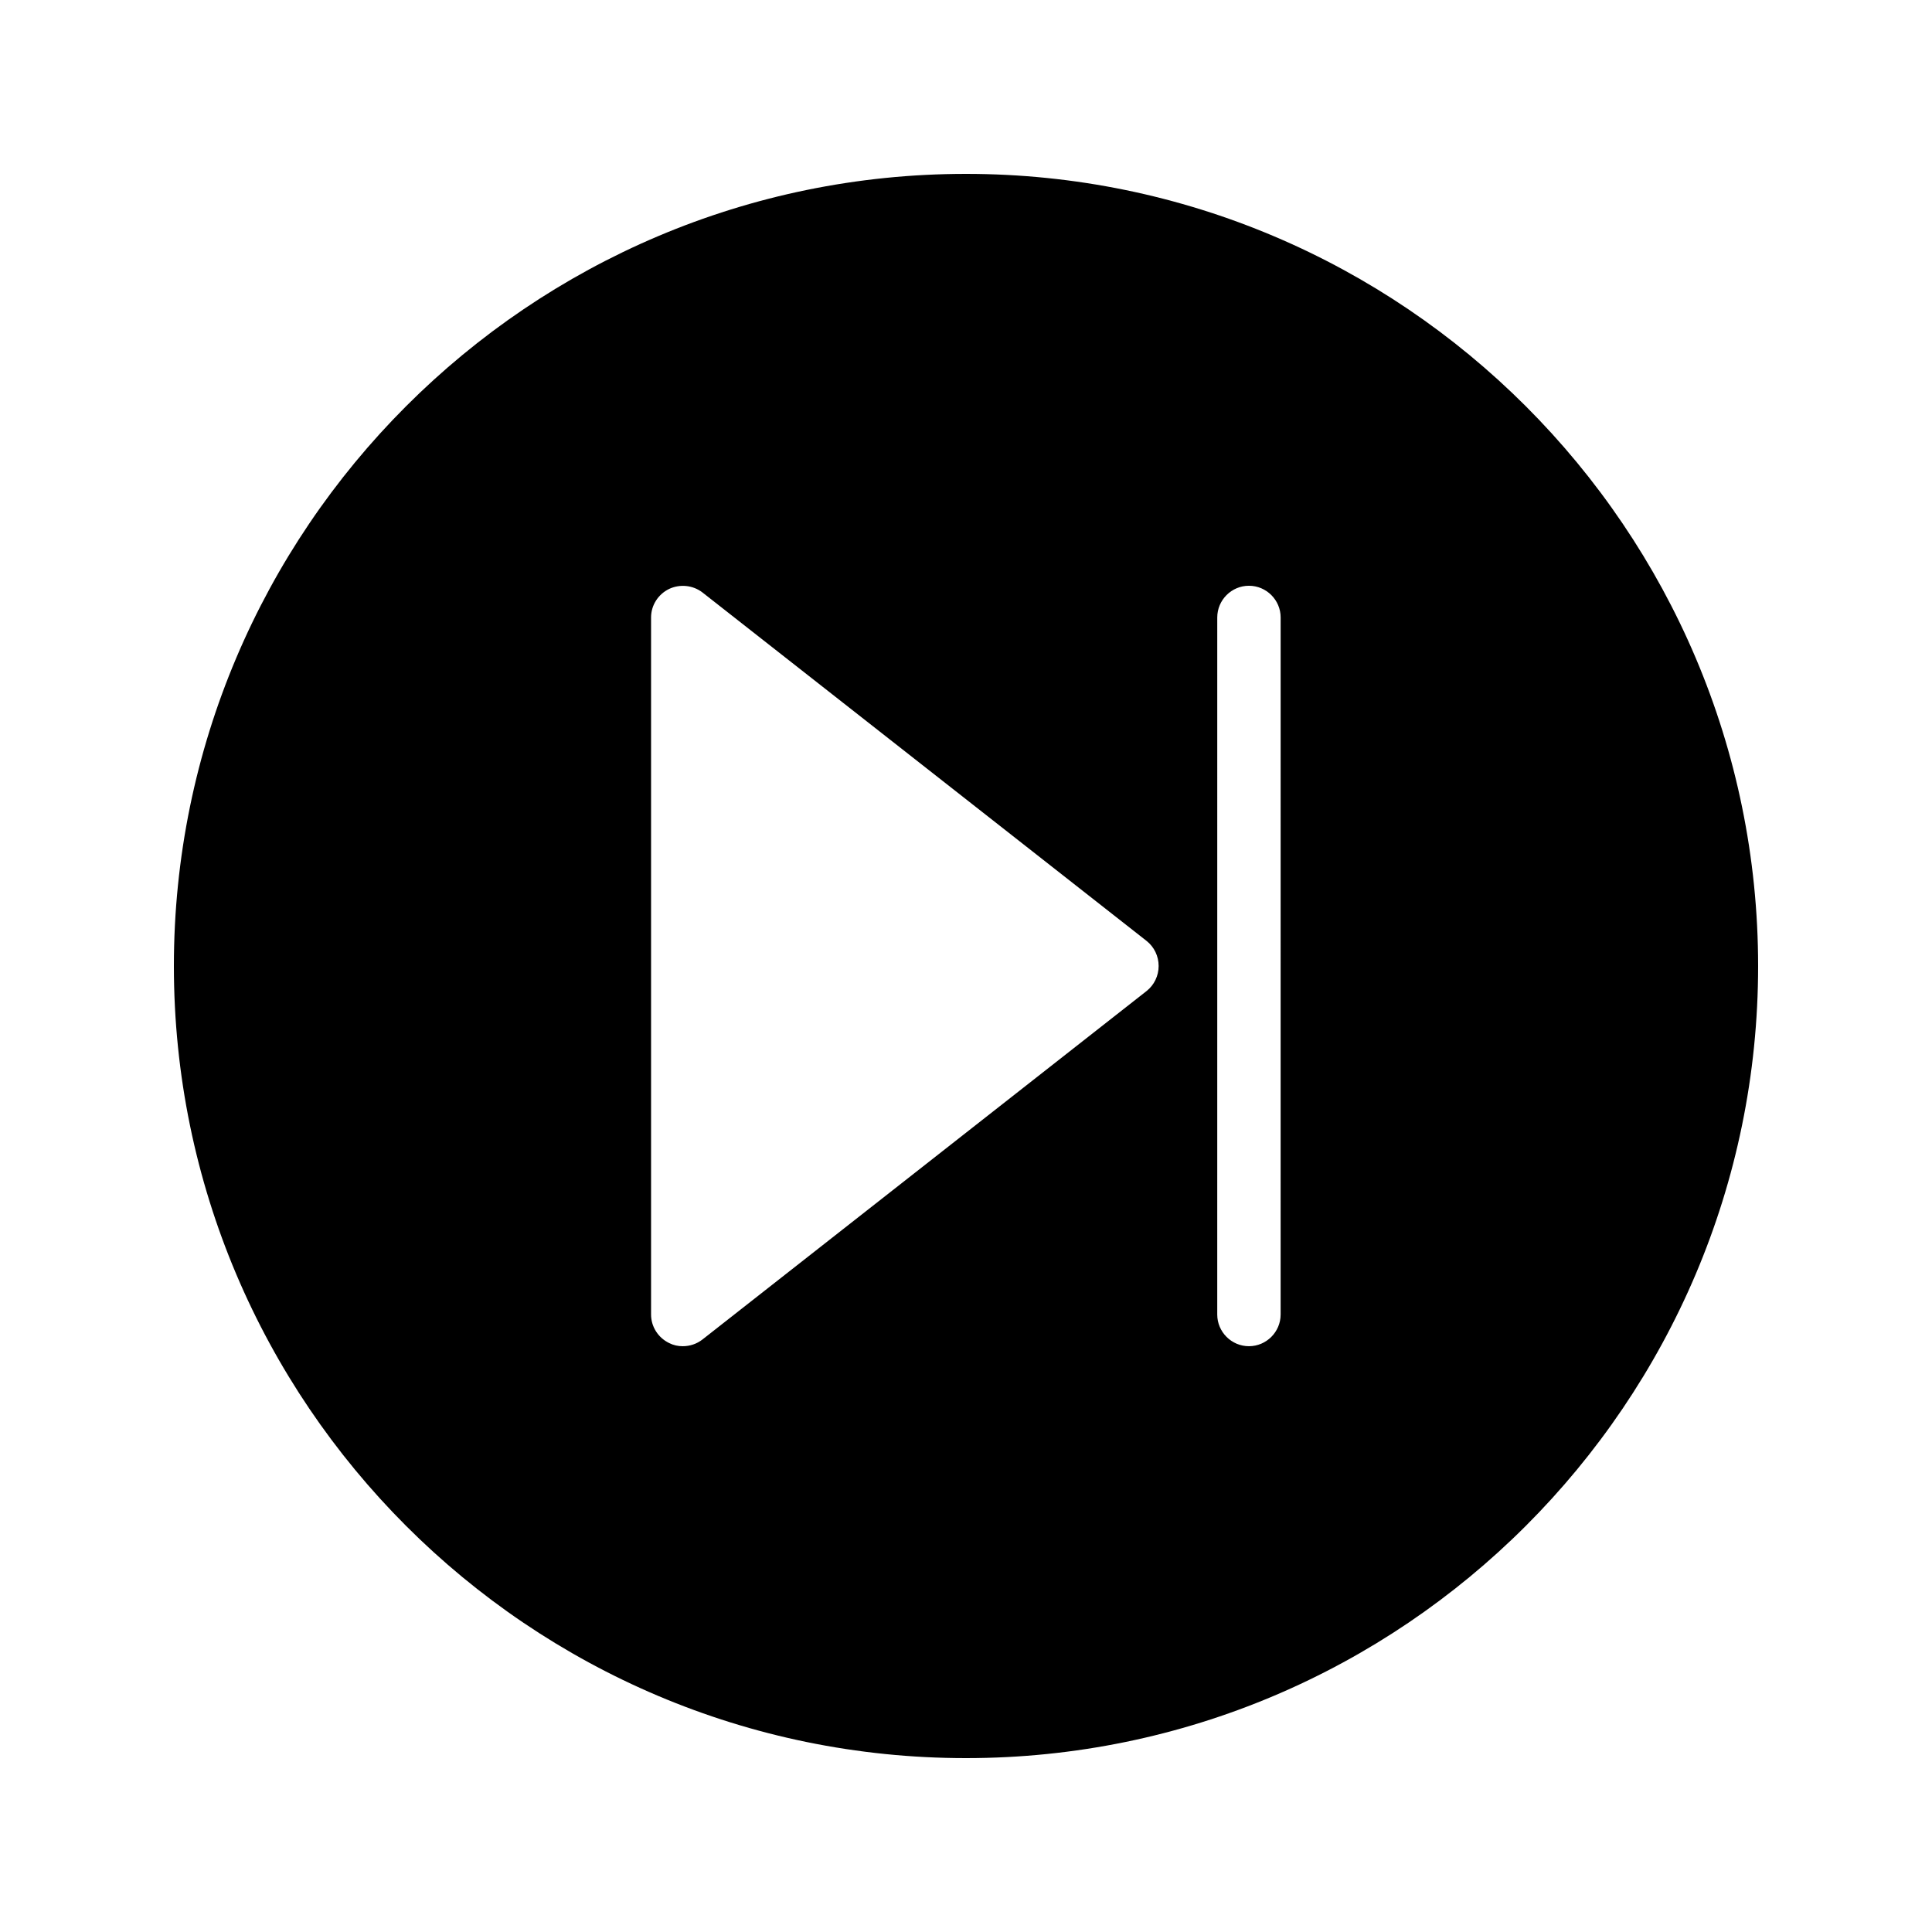 <?xml version="1.0" encoding="UTF-8"?>
<!-- Uploaded to: SVG Repo, www.svgrepo.com, Generator: SVG Repo Mixer Tools -->
<svg fill="#000000" width="800px" height="800px" version="1.1" viewBox="144 144 512 512" xmlns="http://www.w3.org/2000/svg">
 <path d="m400 190.08c-115.79 0-209.92 94.211-209.92 209.92 0 115.79 94.129 209.92 209.92 209.92 115.71 0 209.92-94.129 209.92-209.92-0.004-115.71-94.215-209.92-209.92-209.92zm47.859 216.55-117.72 92.363c-1.512 1.176-3.359 1.766-5.207 1.766-1.258 0-2.434-0.25-3.609-0.84-2.938-1.43-4.785-4.367-4.785-7.559v-184.73c0-3.191 1.848-6.129 4.785-7.559 2.856-1.344 6.297-1.008 8.816 0.922l117.72 92.363c2.016 1.602 3.191 4.035 3.191 6.641 0 2.602-1.176 5.035-3.191 6.633zm35.52 85.73c0 4.617-3.777 8.398-8.398 8.398-4.617 0-8.398-3.777-8.398-8.398l0.004-184.73c0-4.617 3.777-8.398 8.398-8.398 4.617 0 8.398 3.777 8.398 8.398z"/>
</svg>